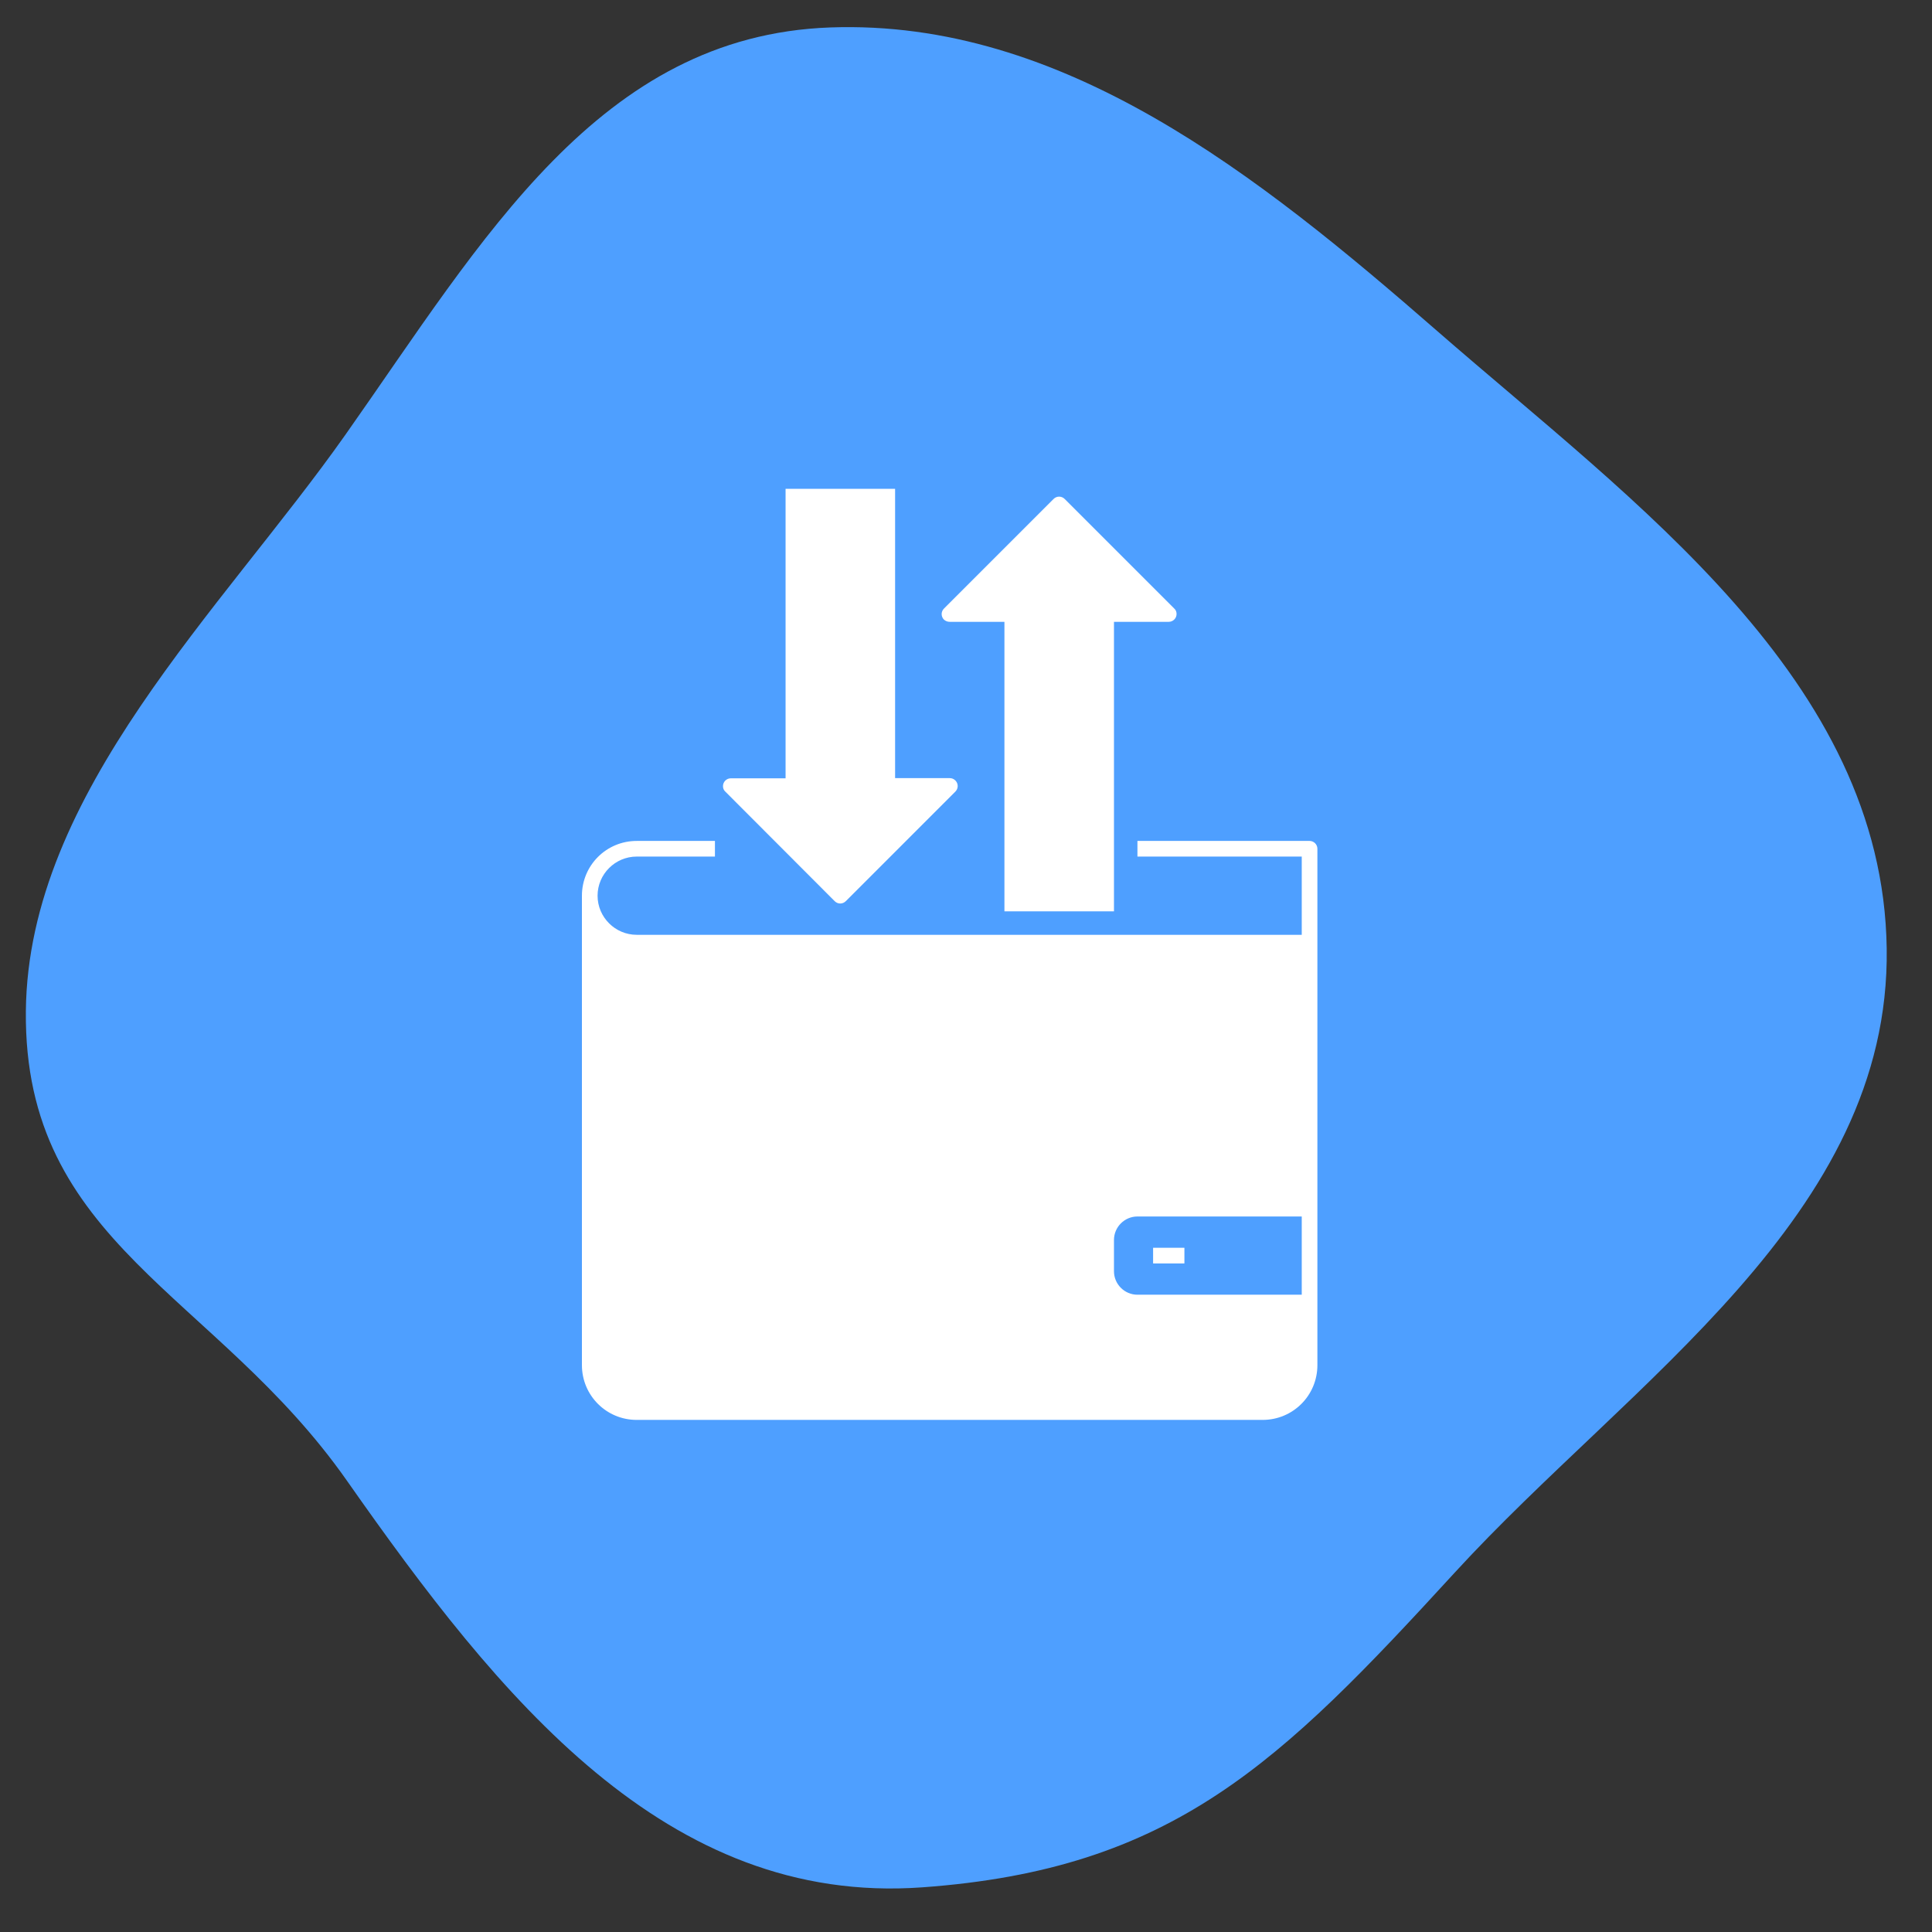 <svg xmlns="http://www.w3.org/2000/svg" width="83" height="83" viewBox="0 0 83 83" fill="none"><rect x="0" y="0" width="83" height="83" fill="#333333" stroke="none"/><path fill-rule="evenodd" clip-rule="evenodd" d="M35.666 1.179C45.657 0.82 54.04 7.504 61.744 14.221C70.22 21.61 80.893 29.19 81.054 40.748C81.214 52.255 70.072 59.292 62.486 67.571C54.999 75.742 50.393 80.309 39.612 81.082C28.616 81.871 21.454 72.951 14.906 63.614C9.253 55.553 1.011 53.434 1.111 43.435C1.204 34.049 9.542 26.195 14.851 18.66C20.752 10.284 25.743 1.536 35.666 1.179Z" fill="#4E9FFF"></path><path d="M56.26 36.127H48.865V36.799H55.924V40.16H27.353C26.429 40.16 25.672 39.404 25.672 38.48C25.672 37.556 26.428 36.799 27.353 36.799H30.714V36.127H27.353C26.05 36.127 25 37.177 25 38.48V58.648C25 59.95 26.05 61 27.353 61H54.243C55.546 61 56.596 59.95 56.596 58.648V36.463C56.596 36.278 56.445 36.127 56.26 36.127H56.26ZM55.924 55.622H48.865C48.311 55.622 47.857 55.169 47.857 54.614V53.27C47.857 52.715 48.311 52.261 48.865 52.261H55.924V55.622Z" fill="white"></path><path d="M49.538 53.605H50.883V54.278H49.538V53.605Z" fill="white"></path><path d="M35.858 38.714C35.992 38.849 36.202 38.849 36.337 38.714L41.043 34.008C41.177 33.874 41.177 33.664 41.043 33.529C40.975 33.462 40.891 33.429 40.807 33.429H38.454V21H33.749V33.437H31.396C31.211 33.437 31.06 33.588 31.06 33.773C31.06 33.866 31.093 33.95 31.16 34.008L35.858 38.714Z" fill="white"></path><path d="M40.799 26.714H43.151V39.151H47.857V26.714H50.21C50.395 26.714 50.546 26.563 50.546 26.378C50.546 26.285 50.513 26.201 50.446 26.143L45.74 21.437C45.605 21.302 45.395 21.302 45.261 21.437L40.555 26.143C40.42 26.277 40.42 26.487 40.555 26.622C40.622 26.68 40.706 26.714 40.799 26.714Z" fill="white"></path></svg>